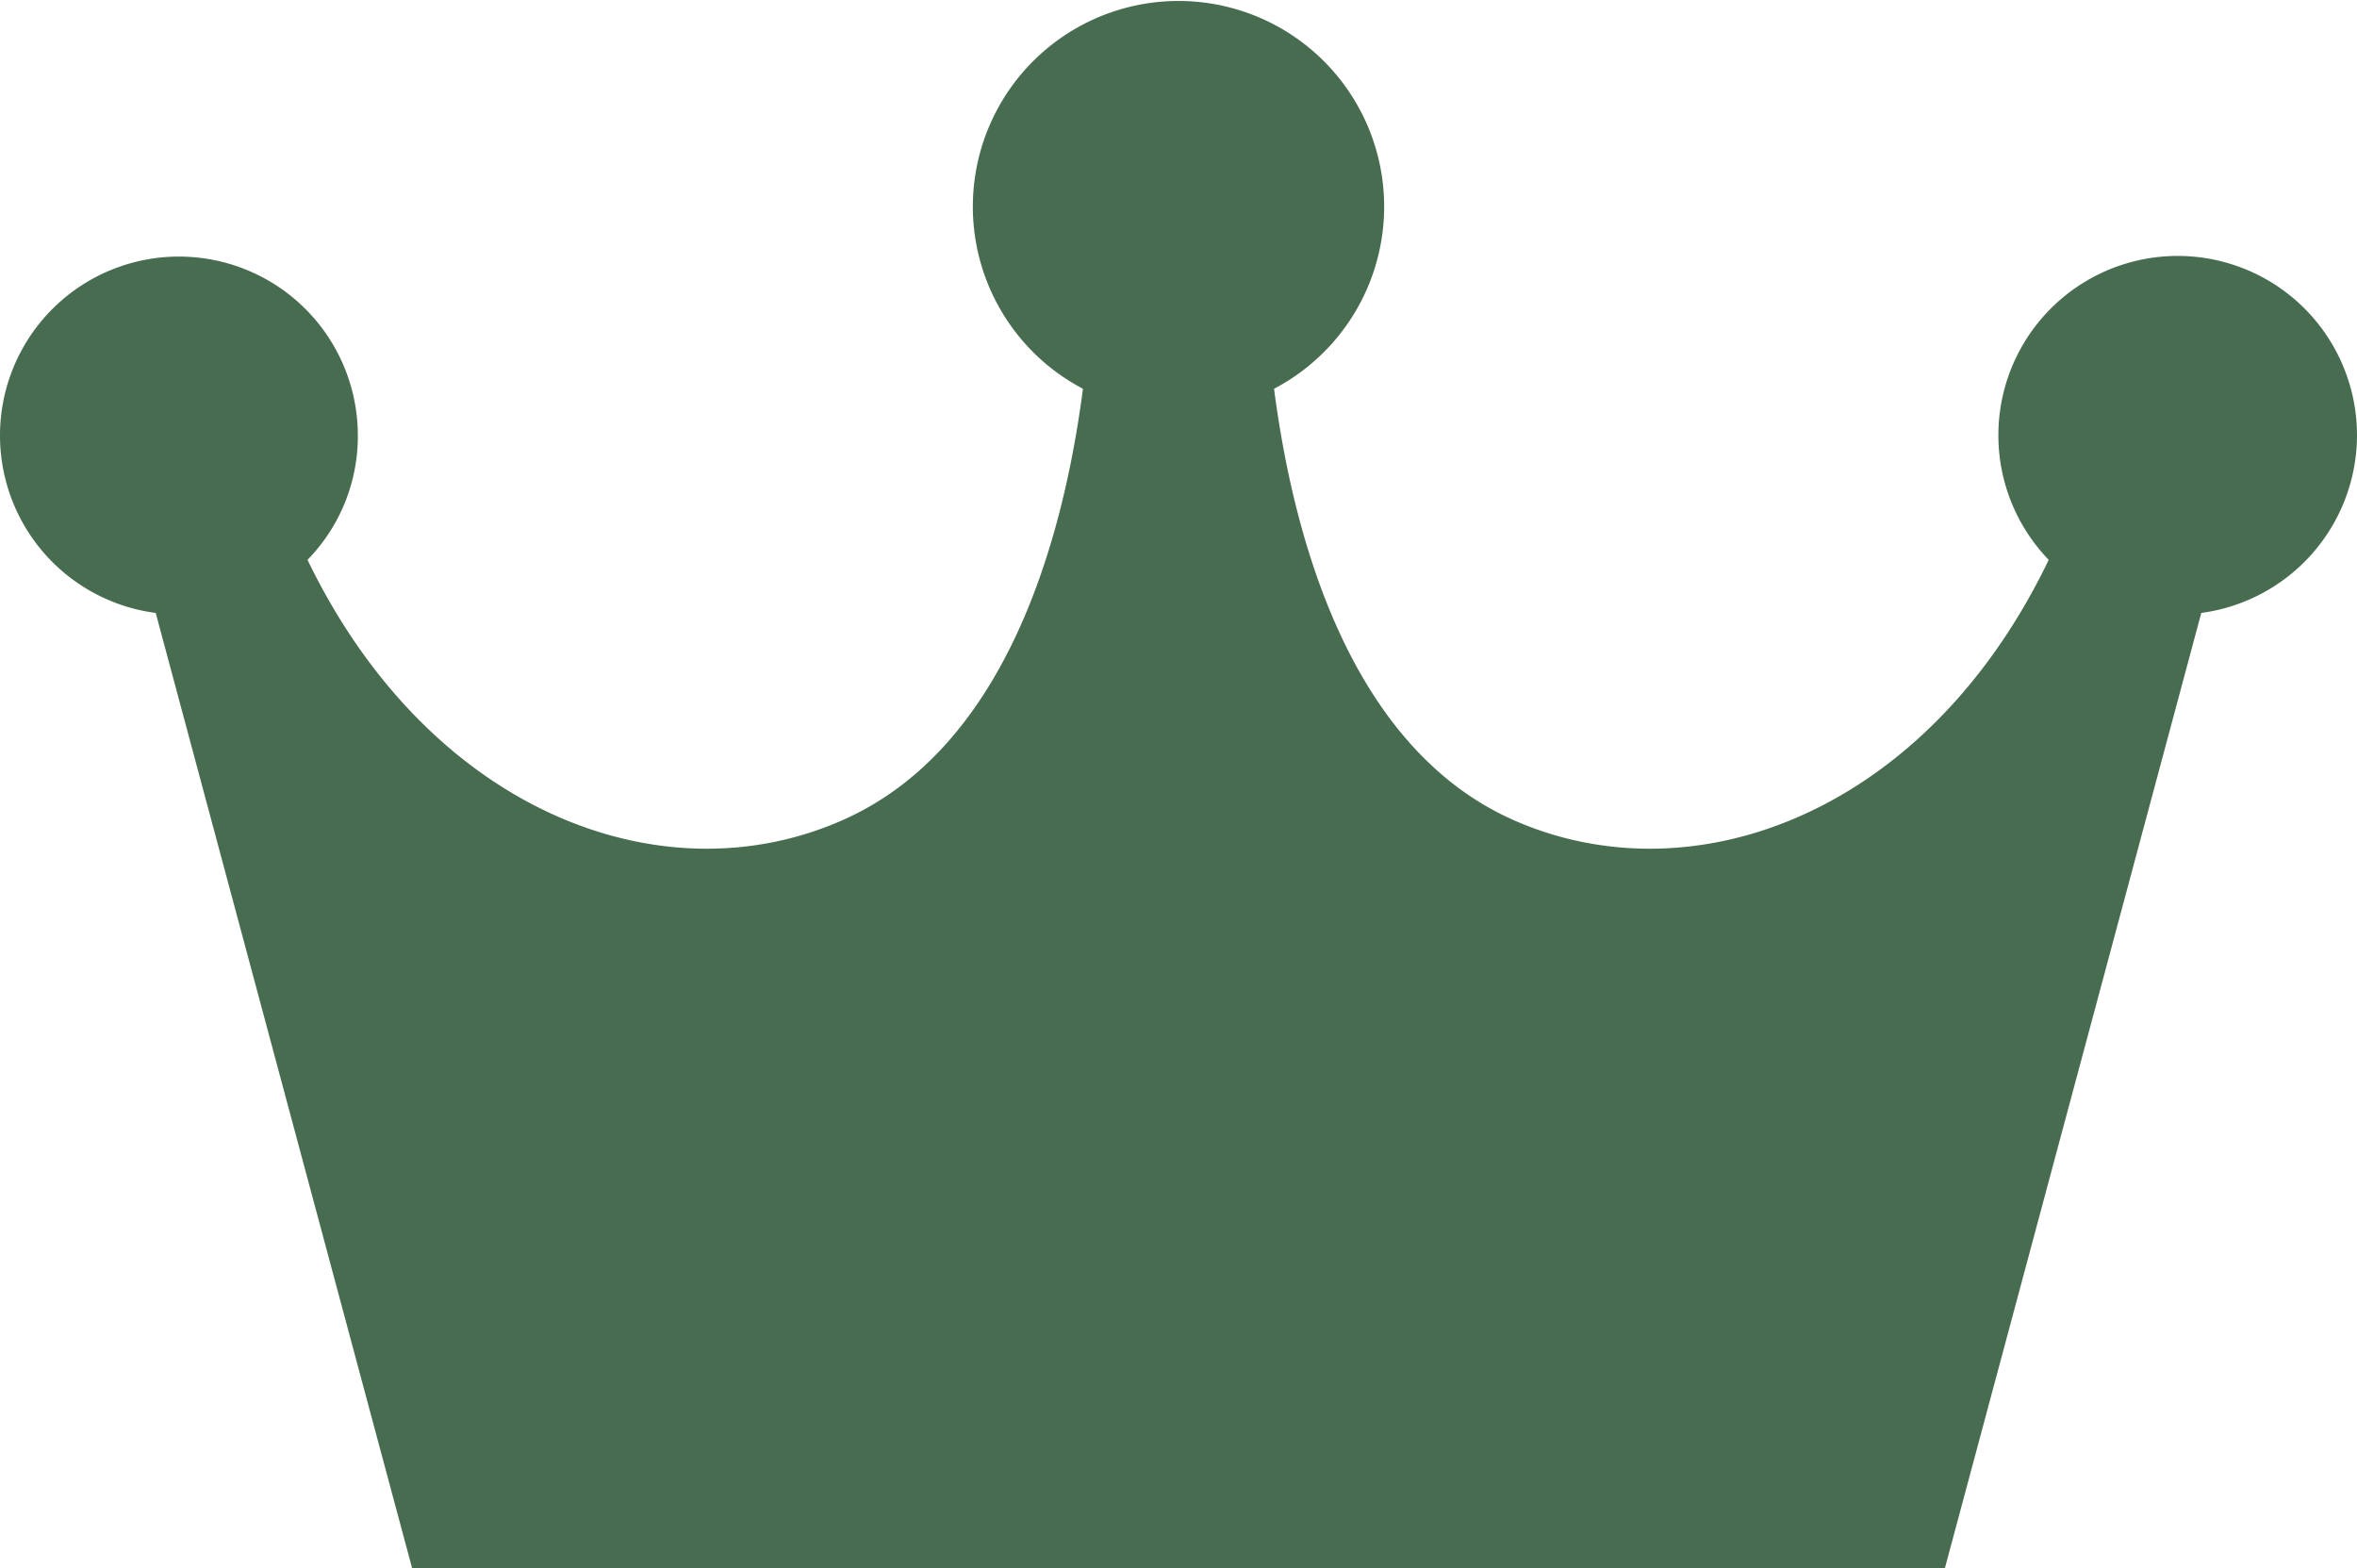 <svg xmlns="http://www.w3.org/2000/svg" width="209.79" height="139.559" viewBox="0 0 29.97 19.937">
  <defs>
    <style>
      .cls-1 {
        fill: #476c4f;
        fill-rule: evenodd;
      }
    </style>
  </defs>
  <path id="シェイプ_5" data-name="シェイプ 5" class="cls-1" d="M2420.97,398.226a2.28,2.28,0,1,0-3.92,1.58c-1.54,3.206-4.5,4.324-6.8,3.311-2.04-.9-2.79-3.485-3.05-5.486a2.615,2.615,0,1,0-2.43,0c-0.26,2-1.01,4.584-3.06,5.486-2.29,1.013-5.25-.105-6.8-3.311a2.249,2.249,0,0,0,.64-1.58,2.275,2.275,0,1,0-2.57,2.255l3.26,12.145h19.49l3.26-12.145A2.283,2.283,0,0,0,2420.97,398.226Z" transform="translate(-2391 -392.688)"/>
</svg>
